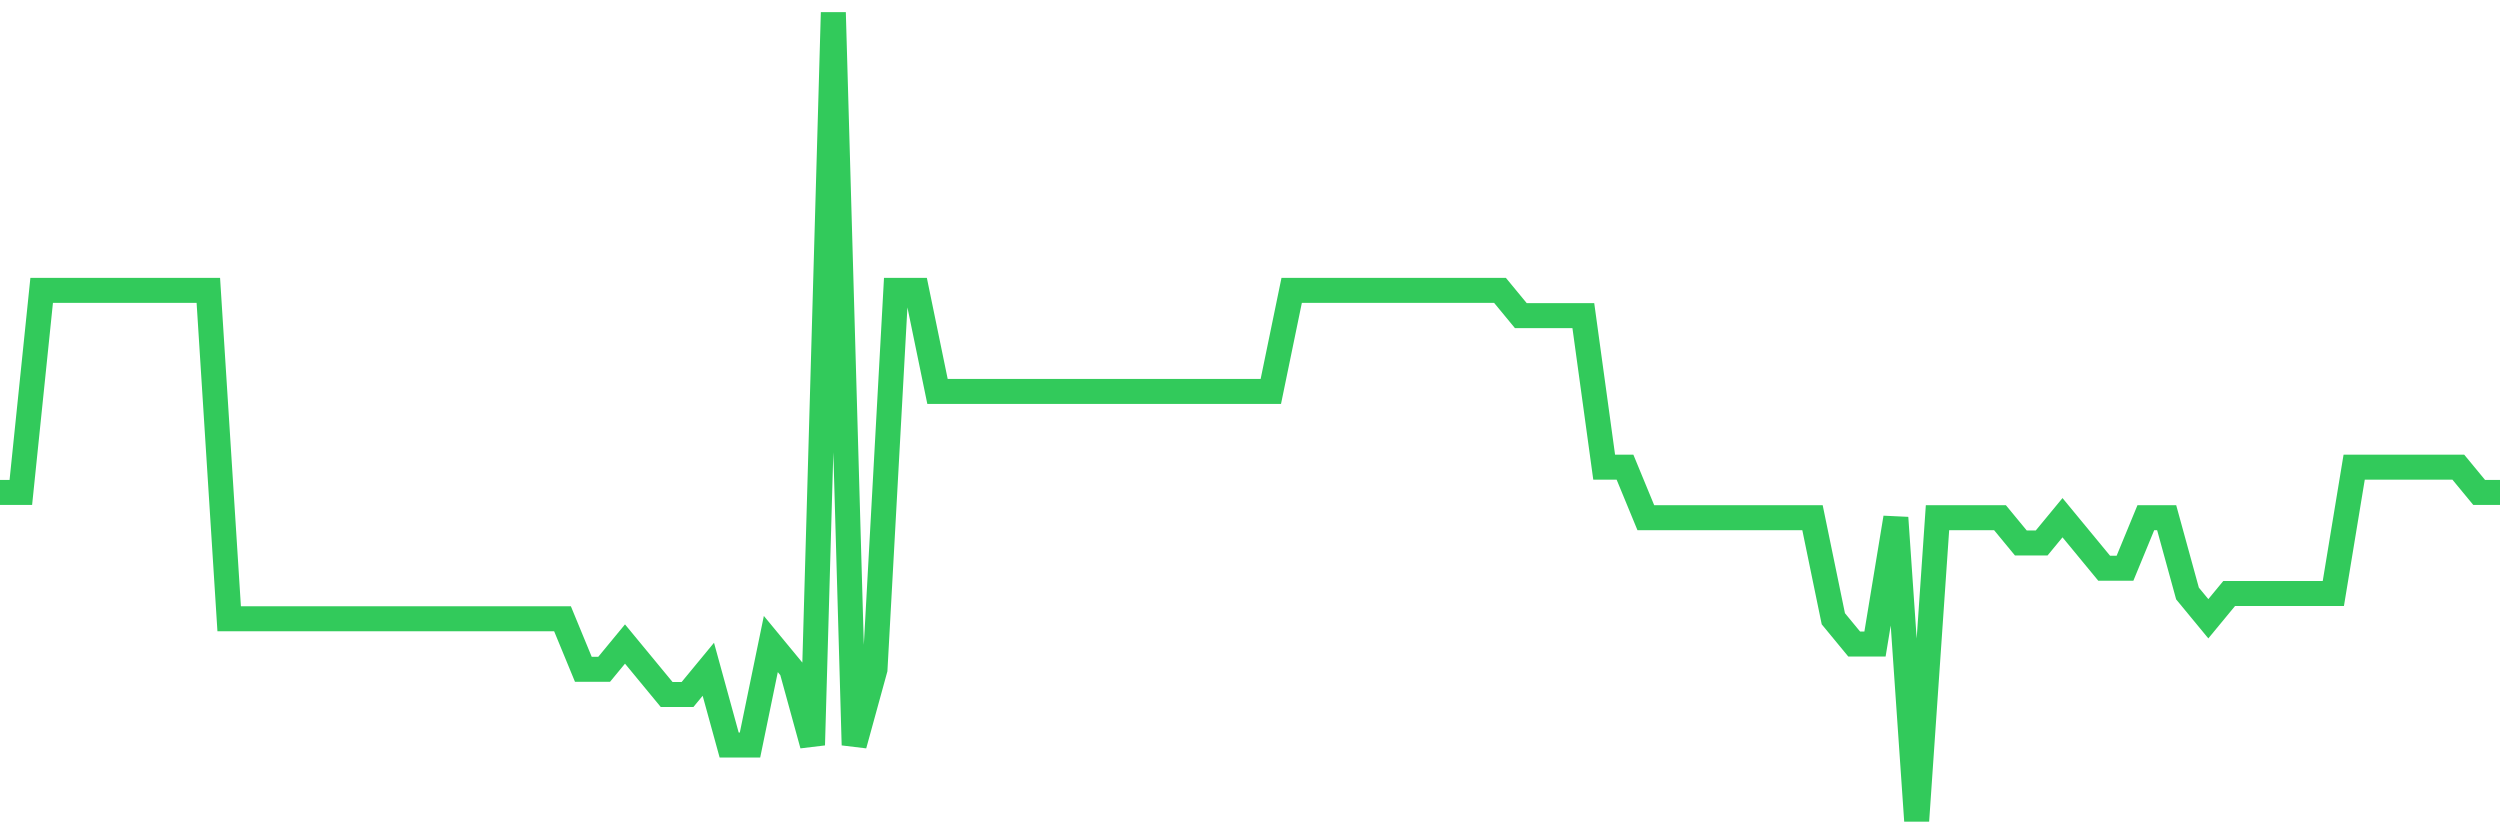 <svg
  xmlns="http://www.w3.org/2000/svg"
  xmlns:xlink="http://www.w3.org/1999/xlink"
  width="120"
  height="40"
  viewBox="0 0 120 40"
  preserveAspectRatio="none"
>
  <polyline
    points="0,23.637 1,23.637 2,13.938 3,13.938 4,13.938 5,13.938 6,13.938 7,13.938 8,13.938 9,13.938 10,13.938 11,29.7 12,29.7 13,29.7 14,29.7 15,29.7 16,29.7 17,29.7 18,29.7 19,29.7 20,29.7 21,29.7 22,29.7 23,29.7 24,29.7 25,29.7 26,29.7 27,29.7 28,32.125 29,32.125 30,30.913 31,32.125 32,33.337 33,33.337 34,32.125 35,35.763 36,35.763 37,30.913 38,32.125 39,35.763 40,0.6 41,35.763 42,32.125 43,13.938 44,13.938 45,18.788 46,18.788 47,18.788 48,18.788 49,18.788 50,18.788 51,18.788 52,18.788 53,18.788 54,18.788 55,18.788 56,18.788 57,18.788 58,18.788 59,18.788 60,18.788 61,18.788 62,13.938 63,13.938 64,13.938 65,13.938 66,13.938 67,13.938 68,13.938 69,13.938 70,13.938 71,13.938 72,13.938 73,15.15 74,15.15 75,15.15 76,15.15 77,22.425 78,22.425 79,24.85 80,24.85 81,24.85 82,24.85 83,24.85 84,24.85 85,24.85 86,24.85 87,24.85 88,29.7 89,30.913 90,30.913 91,24.85 92,39.4 93,24.85 94,24.85 95,24.85 96,24.85 97,26.062 98,26.062 99,24.85 100,26.062 101,27.275 102,27.275 103,24.85 104,24.85 105,28.488 106,29.7 107,28.488 108,28.488 109,28.488 110,28.488 111,28.488 112,28.488 113,22.425 114,22.425 115,22.425 116,22.425 117,22.425 118,22.425 119,23.637 120,23.637"
    fill="none"
    stroke="#32ca5b"
    stroke-width="1.2"
  >
  </polyline>
</svg>